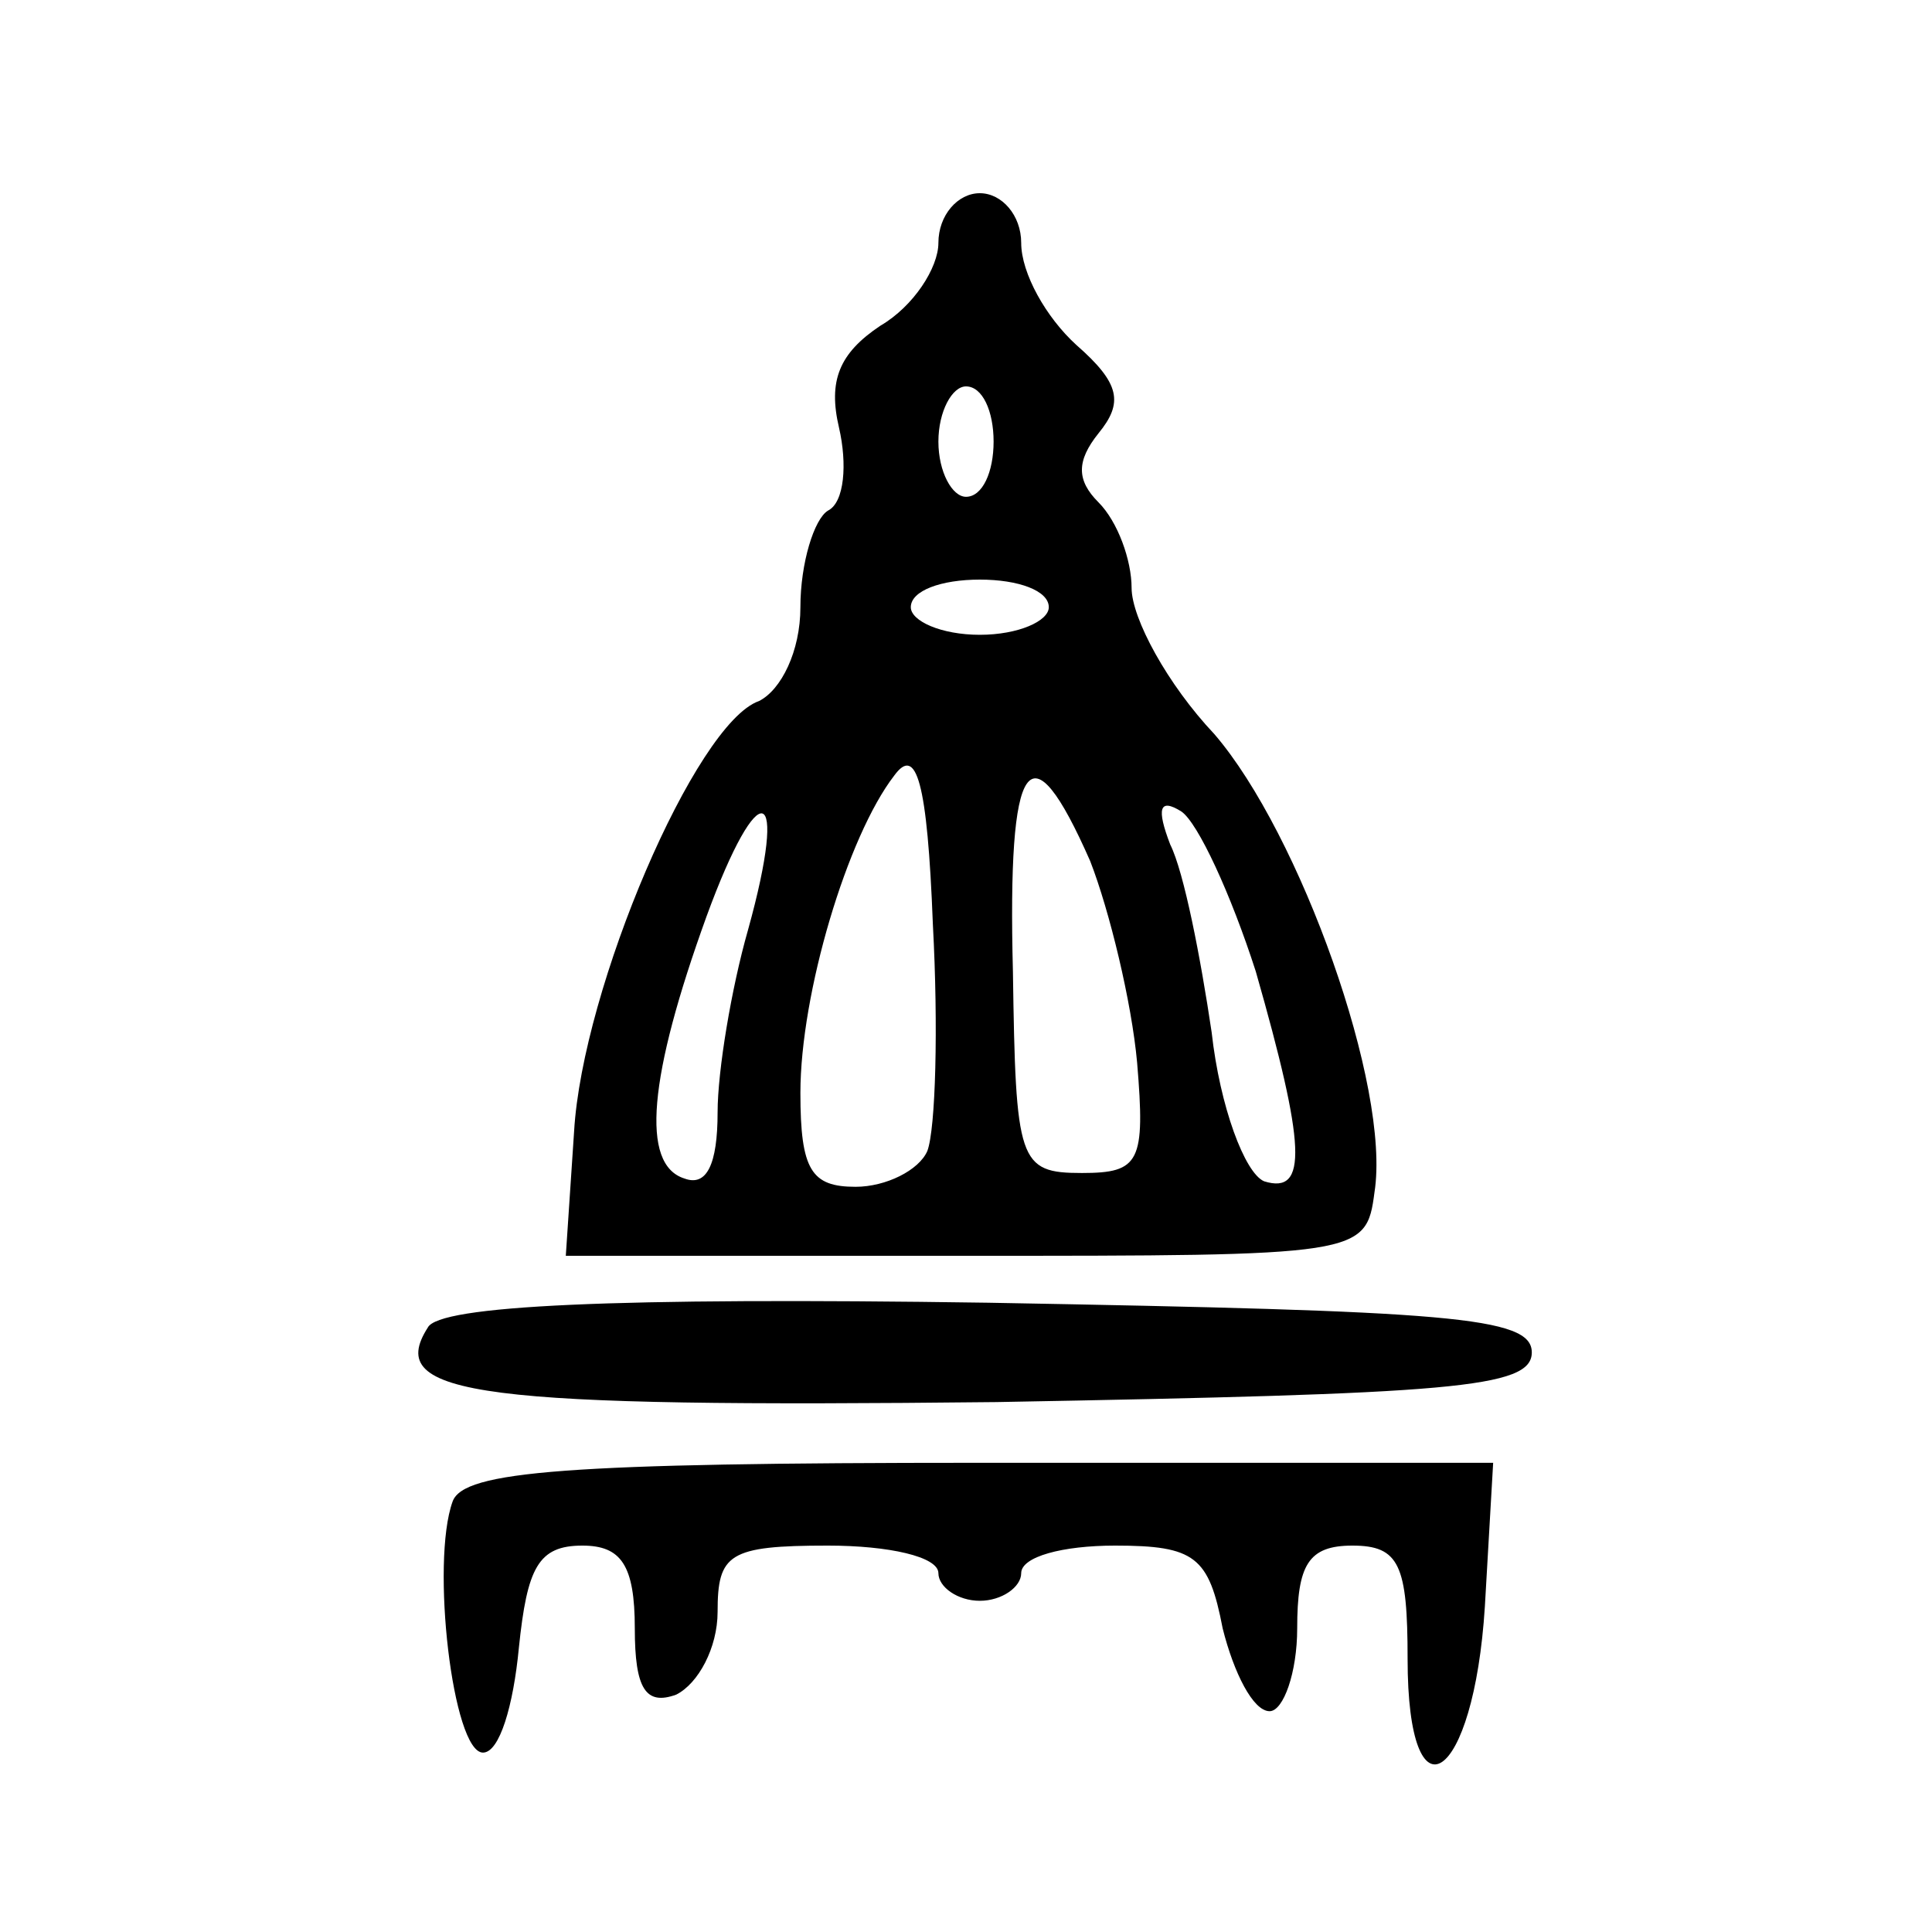 <?xml version="1.0" standalone="no"?>
<!DOCTYPE svg PUBLIC "-//W3C//DTD SVG 20010904//EN"
 "http://www.w3.org/TR/2001/REC-SVG-20010904/DTD/svg10.dtd">
<svg version="1.0" xmlns="http://www.w3.org/2000/svg"
 width="70pt" height="70pt" viewBox="0 0 70 70"
 preserveAspectRatio="xMidYMid meet">
<g transform="translate(0,70) scale(0.1,-0.1)"
fill="#000000" stroke="none">
<path d="M340 612 c0 -9 -9 -23 -21 -30 -15 -10 -19 -20 -15 -37 3 -13 2 -27
-4 -30 -5 -3 -10 -19 -10 -35 0 -16 -7 -30 -15 -34 -23 -8 -64 -104 -67 -156
l-3 -45 145 0 c143 0 145 0 148 23 6 38 -27 130 -58 166 -17 18 -30 42 -30 53
0 10 -5 24 -12 31 -8 8 -8 15 0 25 9 11 8 18 -8 32 -11 10 -20 26 -20 37 0 10
-7 18 -15 18 -8 0 -15 -8 -15 -18z m20 -72 c0 -11 -4 -20 -10 -20 -5 0 -10 9
-10 20 0 11 5 20 10 20 6 0 10 -9 10 -20z m20 -60 c0 -5 -11 -10 -25 -10 -14
0 -25 5 -25 10 0 6 11 10 25 10 14 0 25 -4 25 -10z m-44 -197 c-3 -7 -15 -13
-26 -13 -16 0 -20 6 -20 34 0 36 17 93 34 115 8 11 12 -2 14 -54 2 -37 1 -74
-2 -82z m59 105 c7 -18 15 -51 17 -73 3 -36 1 -40 -20 -40 -23 0 -24 4 -25 73
-2 78 6 90 28 40z m-124 -25 c-6 -21 -11 -51 -11 -66 0 -19 -4 -27 -12 -24
-16 5 -13 37 8 95 19 52 30 49 15 -5z m184 -15 c18 -63 19 -81 3 -76 -7 3 -16
27 -19 54 -4 27 -10 58 -15 68 -5 13 -4 17 4 12 6 -4 18 -30 27 -58z"/>
<path d="M155 219 c-16 -25 19 -29 206 -27 165 3 194 5 194 18 0 13 -30 15
-197 18 -136 2 -199 -1 -203 -9z"/>
<path d="M164 156 c-8 -22 0 -91 11 -91 6 0 11 17 13 38 3 29 7 37 23 37 14 0
19 -7 19 -30 0 -22 4 -28 15 -24 8 4 15 17 15 30 0 21 4 24 40 24 22 0 40 -4
40 -10 0 -5 7 -10 15 -10 8 0 15 5 15 10 0 6 15 10 34 10 29 0 34 -4 39 -30 4
-16 11 -30 17 -30 5 0 10 14 10 30 0 23 4 30 20 30 17 0 20 -7 20 -41 0 -61
24 -45 28 19 l3 52 -186 0 c-150 0 -187 -3 -191 -14z"/>
</g>
</svg>
